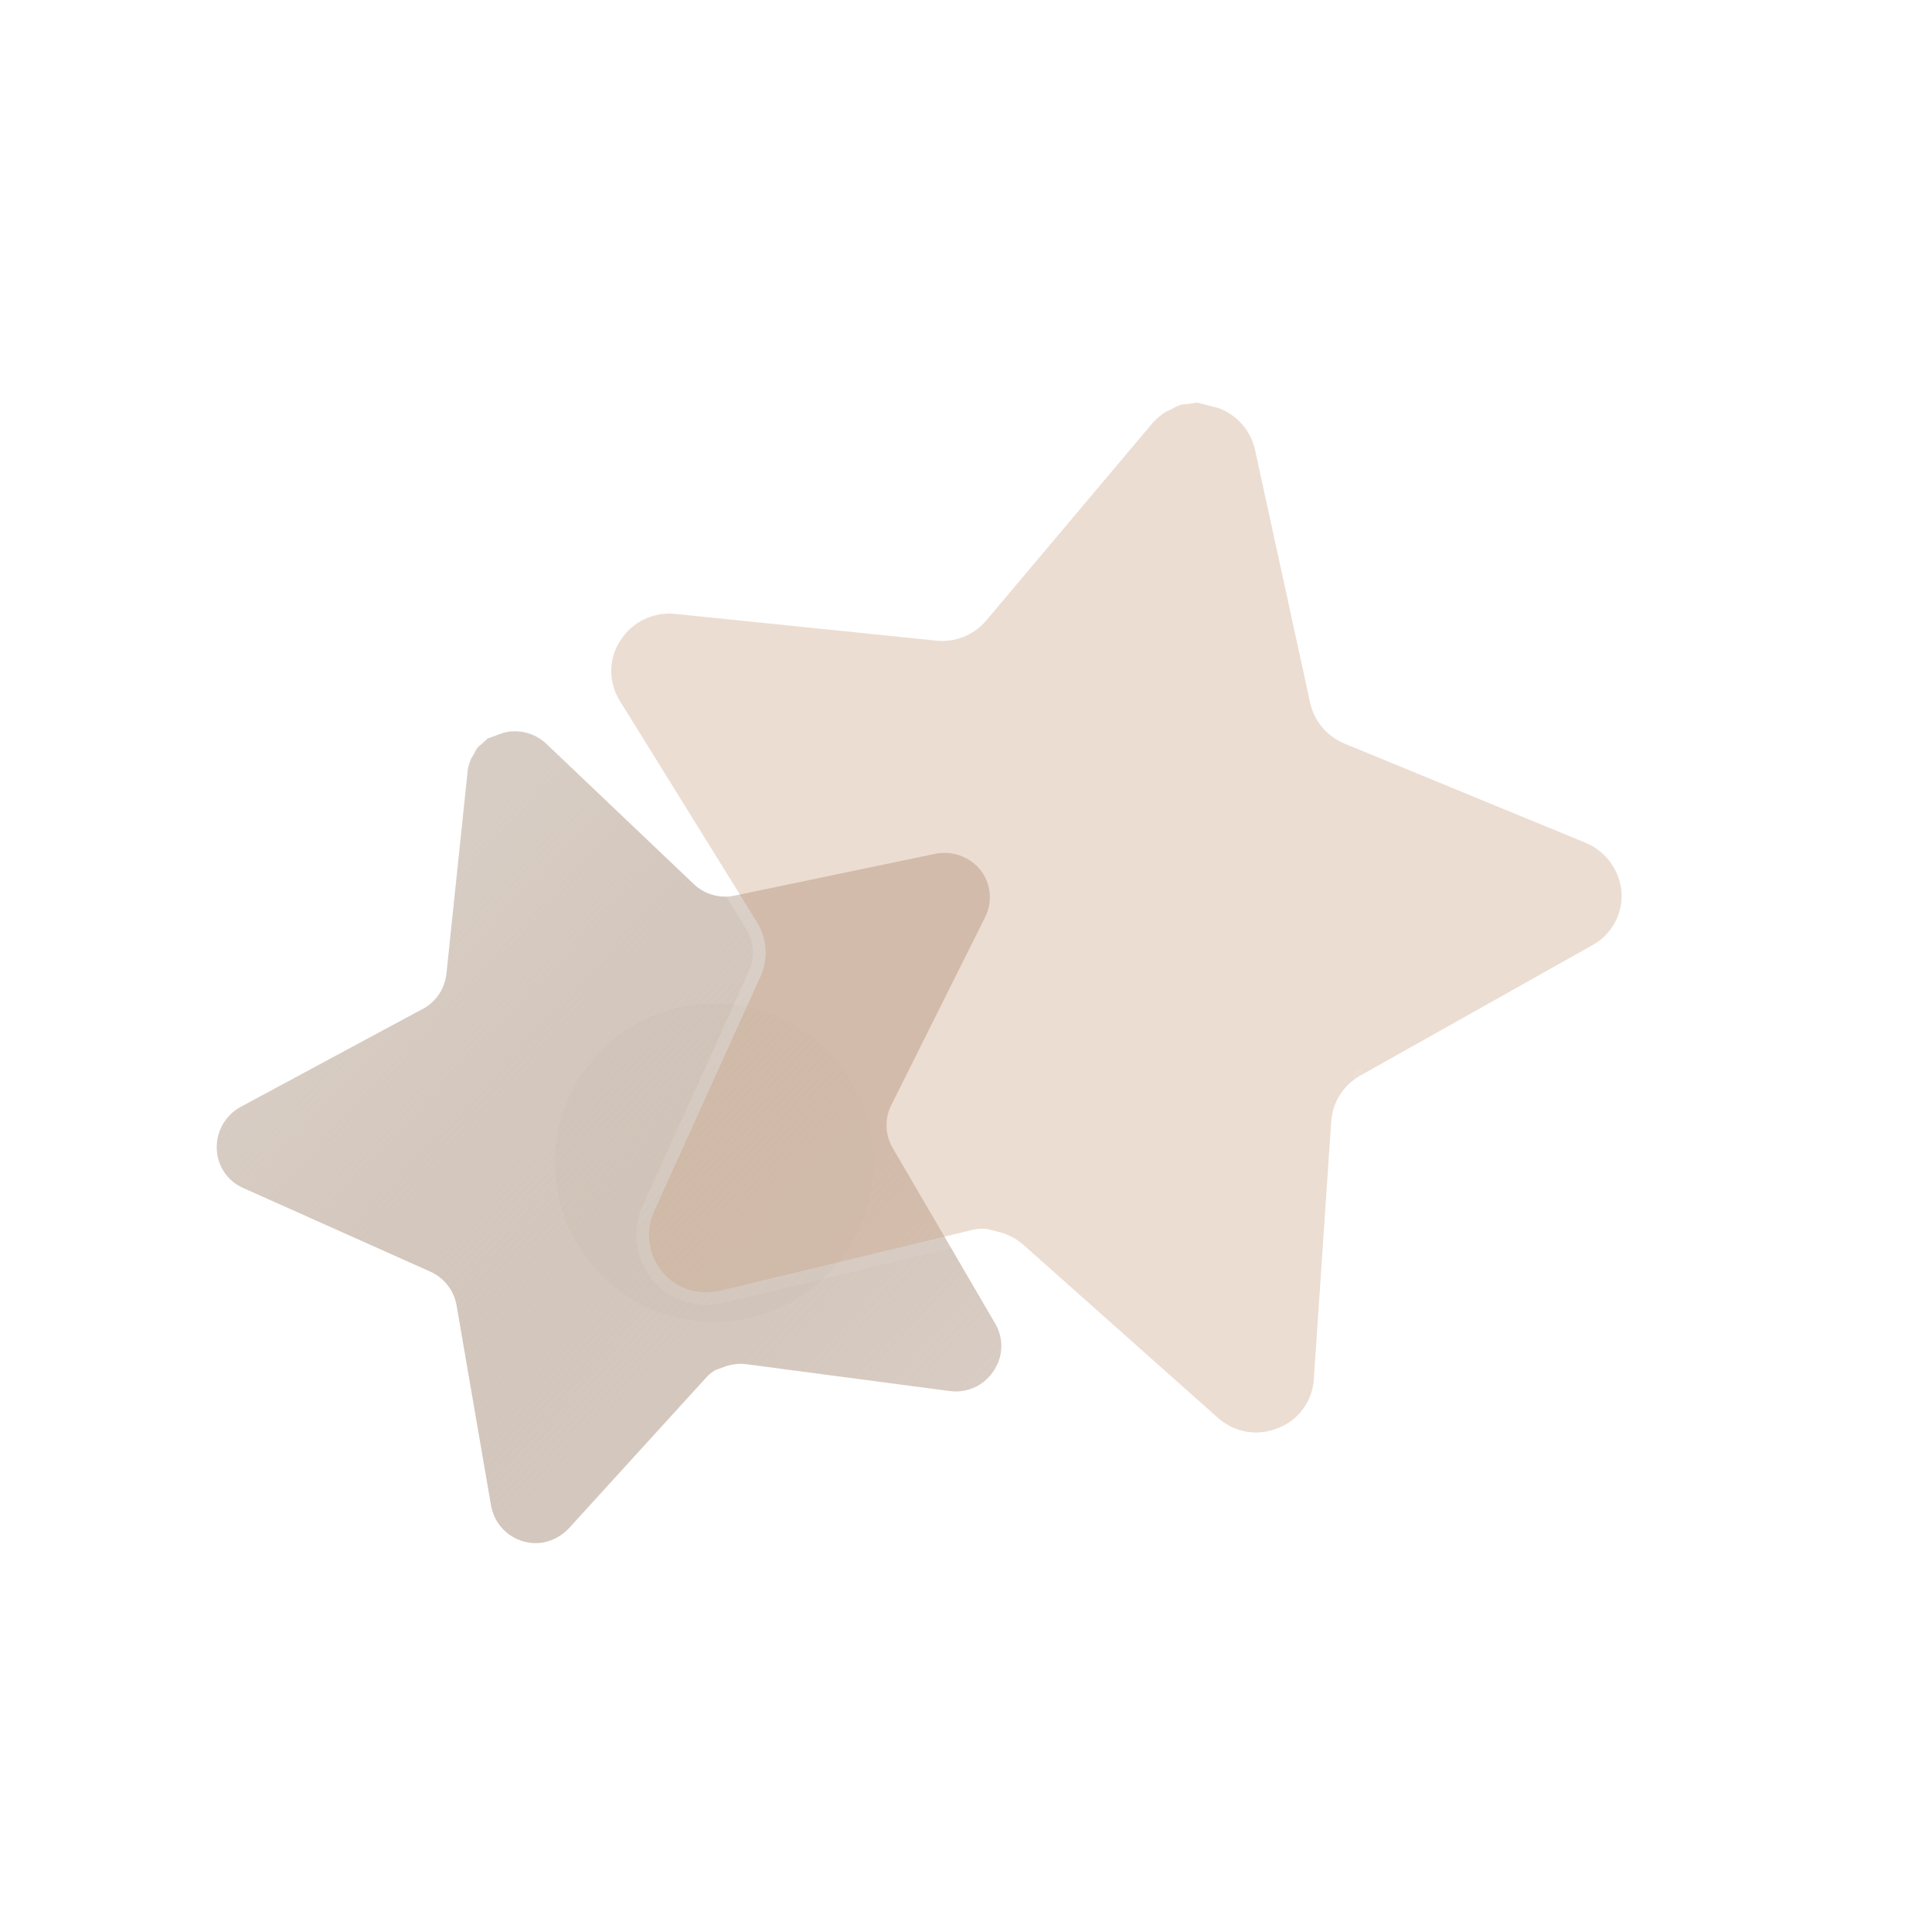 <?xml version="1.0" encoding="UTF-8"?> <svg xmlns="http://www.w3.org/2000/svg" width="152" height="152" viewBox="0 0 152 152" fill="none"> <rect width="152" height="152" rx="76" fill="white"></rect> <path d="M70.101 86.985C69.595 88.028 69.635 89.255 70.205 90.266L78.308 104.149C78.993 105.326 78.926 106.795 78.137 107.907C77.379 109.039 76.038 109.63 74.691 109.437L58.769 107.335C58.213 107.257 57.648 107.313 57.114 107.49L56.296 107.788C56.027 107.934 55.782 108.126 55.579 108.358L44.753 120.246C44.212 120.82 43.506 121.21 42.729 121.36C40.818 121.674 39.003 120.405 38.641 118.501L35.913 102.659C35.696 101.509 34.934 100.538 33.871 100.053L19.11 93.456C17.875 92.903 17.073 91.69 17.053 90.339C17.022 88.995 17.737 87.745 18.913 87.094L33.132 79.444C34.231 78.91 34.981 77.85 35.12 76.636L36.792 60.661C36.839 60.302 36.94 59.95 37.099 59.626L37.293 59.315C37.378 59.106 37.494 58.917 37.636 58.745L37.922 58.504L38.358 58.106L39.63 57.642C40.809 57.346 42.056 57.661 42.949 58.486L54.573 69.545C55.417 70.357 56.606 70.7 57.751 70.471L73.558 67.177C74.893 66.896 76.272 67.385 77.133 68.441C77.97 69.508 78.113 70.961 77.501 72.173L70.101 86.985Z" fill="url(#paint0_linear_48_107)"></path> <g opacity="0.5" filter="url(#filter0_f_48_107)"> <path d="M56.178 78.951C49.265 78.951 43.654 84.563 43.654 91.475C43.654 98.389 49.265 103.999 56.178 103.999C63.104 103.999 68.702 98.389 68.702 91.475C68.702 84.563 63.104 78.951 56.178 78.951V78.951Z" fill="#9E816C" fill-opacity="0.09"></path> </g> <g filter="url(#filter1_b_48_107)"> <path d="M106.967 84.651C105.691 85.387 104.859 86.706 104.738 88.175L103.363 108.544C103.245 110.27 102.128 111.766 100.506 112.373C98.903 113.023 97.071 112.689 95.793 111.526L80.552 97.97C80.024 97.492 79.39 97.148 78.702 96.954L77.629 96.684C77.243 96.646 76.849 96.673 76.47 96.772L56.617 101.555C55.64 101.773 54.619 101.681 53.695 101.284C51.462 100.252 50.459 97.625 51.436 95.365L59.856 76.766C60.447 75.403 60.339 73.84 59.567 72.572L48.75 55.118C47.845 53.657 47.867 51.81 48.809 50.375C49.734 48.94 51.376 48.136 53.076 48.29L73.476 50.38C75.011 50.602 76.555 50.021 77.567 48.844L90.707 33.242C91.013 32.898 91.37 32.6 91.768 32.372L92.194 32.184C92.432 32.025 92.689 31.908 92.961 31.829L93.433 31.779L94.176 31.671L95.843 32.09C97.293 32.619 98.38 33.839 98.731 35.342L103.07 55.252C103.379 56.707 104.384 57.915 105.751 58.49L124.716 66.291C126.32 66.947 127.421 68.445 127.574 70.167C127.693 71.885 126.808 73.516 125.301 74.353L106.967 84.651Z" fill="#D1AB8F" fill-opacity="0.4"></path> <path d="M103.862 108.578L103.862 108.578C103.731 110.498 102.489 112.162 100.688 112.839C98.907 113.558 96.876 113.186 95.459 111.897C95.458 111.897 95.457 111.896 95.457 111.895L80.22 98.344L80.216 98.341C79.749 97.918 79.187 97.611 78.573 97.437L77.544 97.178C77.225 97.151 76.903 97.176 76.596 97.256L76.587 97.258L76.587 97.258L56.734 102.041L56.725 102.043L56.725 102.043C55.647 102.284 54.519 102.182 53.498 101.744L53.486 101.738L53.486 101.738C51.006 100.592 49.893 97.675 50.977 95.167L50.98 95.159L50.98 95.159L59.397 76.568C59.398 76.566 59.398 76.565 59.399 76.564C59.923 75.351 59.827 73.961 59.141 72.834C59.141 72.833 59.14 72.833 59.14 72.832L48.325 55.381L48.325 55.381C47.319 53.756 47.342 51.7 48.39 50.103C49.415 48.513 51.235 47.621 53.121 47.792L53.127 47.792L53.127 47.792L73.526 49.883C73.533 49.883 73.54 49.884 73.547 49.885C74.912 50.082 76.285 49.567 77.186 48.52C77.186 48.519 77.187 48.519 77.187 48.518L90.325 32.92L90.333 32.91L90.334 32.91C90.672 32.529 91.07 32.195 91.52 31.938C91.535 31.929 91.551 31.921 91.567 31.914L91.954 31.743C92.227 31.567 92.518 31.437 92.822 31.349C92.85 31.341 92.879 31.335 92.909 31.332L93.37 31.283L94.104 31.177C94.168 31.167 94.234 31.171 94.297 31.186L95.965 31.605C95.981 31.61 95.998 31.615 96.014 31.621C97.622 32.207 98.828 33.56 99.218 35.228L99.219 35.236L99.219 35.236L103.559 55.146L103.56 55.149C103.833 56.441 104.727 57.516 105.943 58.029C105.944 58.029 105.945 58.029 105.945 58.029L124.905 65.829C124.906 65.829 124.906 65.829 124.906 65.829C126.683 66.555 127.903 68.215 128.072 70.123L128.073 70.132L128.072 70.132C128.206 72.044 127.221 73.857 125.545 74.79L125.546 74.789L103.862 108.578ZM103.862 108.578L105.237 88.216C105.237 88.215 105.237 88.213 105.237 88.212C105.345 86.909 106.084 85.739 107.214 85.085L107.212 85.087L106.967 84.651L107.217 85.084L125.544 74.79L103.862 108.578Z" stroke="url(#paint1_linear_48_107)" stroke-linecap="round" stroke-linejoin="round"></path> </g> <defs> <filter id="filter0_f_48_107" x="23.654" y="58.951" width="65.048" height="65.048" filterUnits="userSpaceOnUse" color-interpolation-filters="sRGB"> <feFlood flood-opacity="0" result="BackgroundImageFix"></feFlood> <feBlend mode="normal" in="SourceGraphic" in2="BackgroundImageFix" result="shape"></feBlend> <feGaussianBlur stdDeviation="10" result="effect1_foregroundBlur_48_107"></feGaussianBlur> </filter> <filter id="filter1_b_48_107" x="23.087" y="6.671" width="129.498" height="131.029" filterUnits="userSpaceOnUse" color-interpolation-filters="sRGB"> <feFlood flood-opacity="0" result="BackgroundImageFix"></feFlood> <feGaussianBlur in="BackgroundImageFix" stdDeviation="12"></feGaussianBlur> <feComposite in2="SourceAlpha" operator="in" result="effect1_backgroundBlur_48_107"></feComposite> <feBlend mode="normal" in="SourceGraphic" in2="effect1_backgroundBlur_48_107" result="shape"></feBlend> </filter> <linearGradient id="paint0_linear_48_107" x1="21.213" y1="82.122" x2="87.557" y2="144.282" gradientUnits="userSpaceOnUse"> <stop stop-color="#D8CDC4"></stop> <stop offset="1" stop-color="#9E816C" stop-opacity="0.25"></stop> </linearGradient> <linearGradient id="paint1_linear_48_107" x1="66.094" y1="33.935" x2="97.981" y2="107.684" gradientUnits="userSpaceOnUse"> <stop stop-color="white" stop-opacity="0.25"></stop> <stop offset="1" stop-color="white" stop-opacity="0"></stop> </linearGradient> </defs> </svg> 